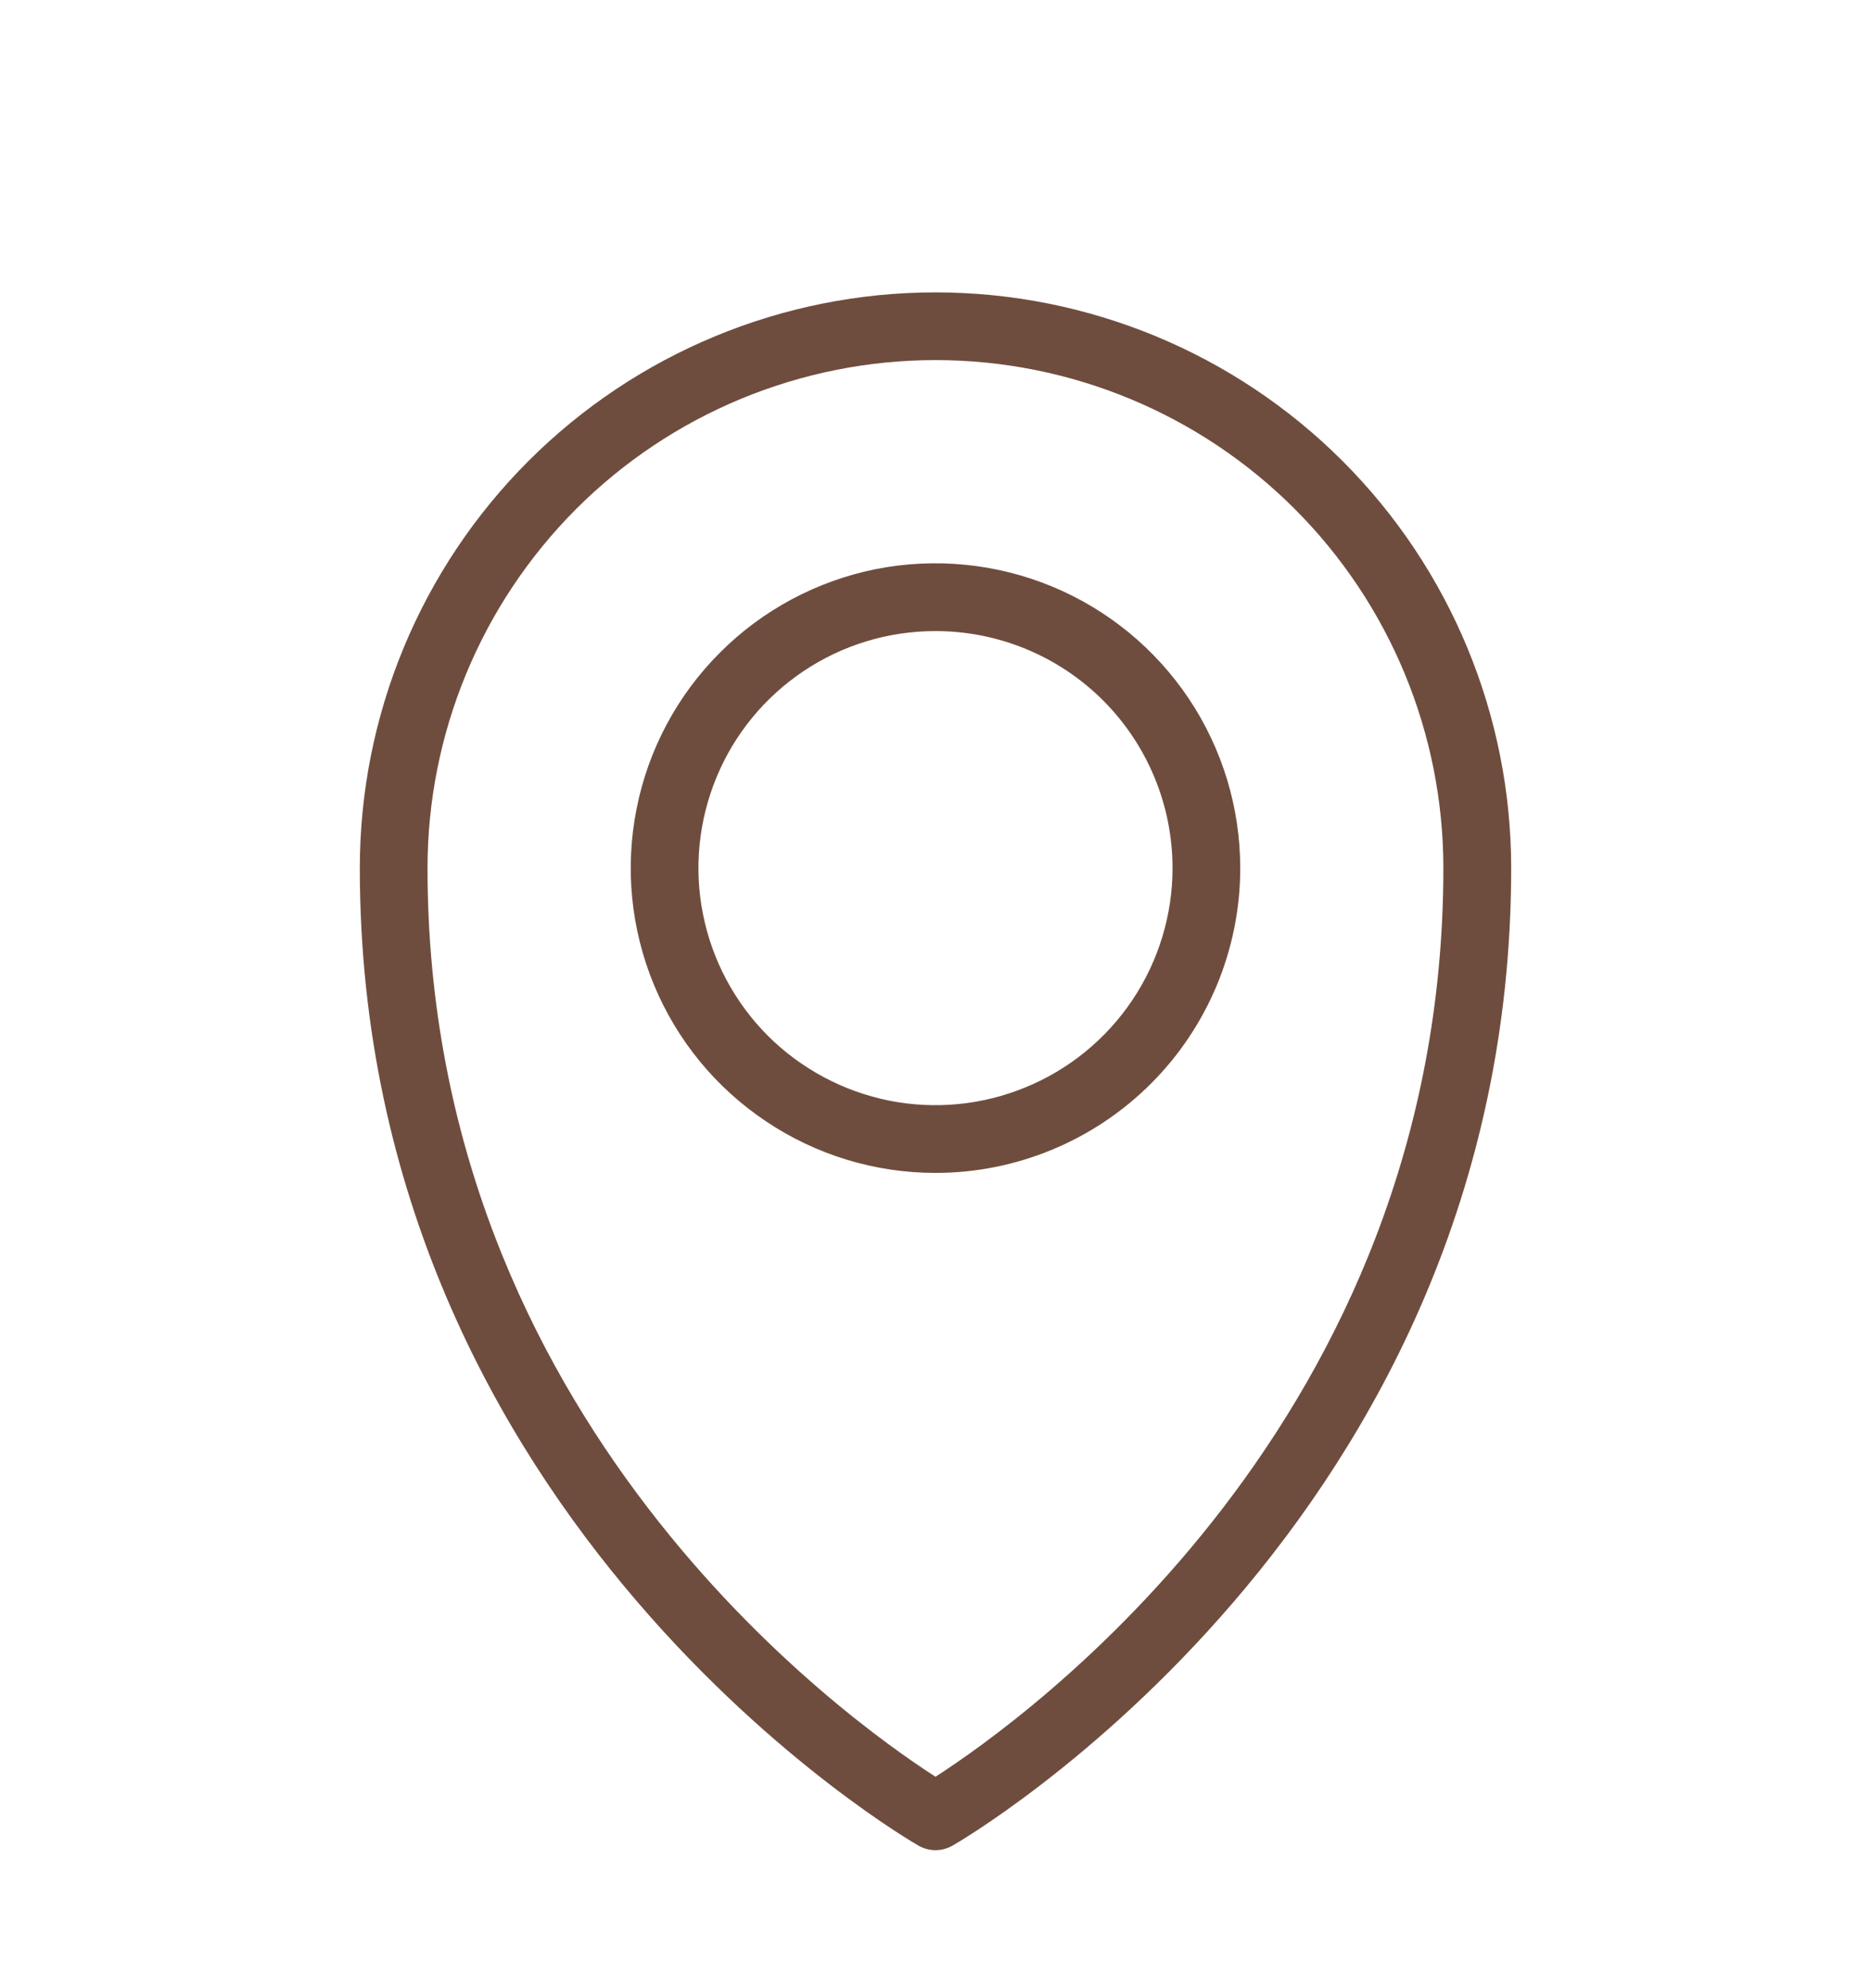 <svg width="16" height="17" viewBox="0 0 16 17" fill="none" xmlns="http://www.w3.org/2000/svg">
<path d="M8 15.82C7.95 15.82 7.901 15.807 7.858 15.783C7.809 15.757 3.077 13.029 3.077 7.423C3.077 6.117 3.596 4.865 4.519 3.942C5.442 3.019 6.694 2.5 8 2.5C9.305 2.5 10.558 3.019 11.481 3.942C12.404 4.865 12.923 6.117 12.923 7.423C12.923 13.029 8.191 15.757 8.142 15.783C8.098 15.807 8.05 15.82 8 15.82ZM8 3.079C6.848 3.079 5.743 3.537 4.928 4.351C4.114 5.166 3.656 6.271 3.656 7.423C3.656 12.146 7.235 14.7 8 15.192C8.764 14.7 12.343 12.146 12.343 7.423C12.343 6.271 11.886 5.166 11.071 4.351C10.257 3.537 9.152 3.079 8 3.079Z" fill="#6F4D3E"/>
<path d="M8 10.029C7.484 10.029 6.98 9.876 6.552 9.589C6.123 9.303 5.789 8.896 5.592 8.42C5.395 7.944 5.343 7.42 5.444 6.914C5.544 6.409 5.792 5.944 6.157 5.58C6.521 5.215 6.986 4.967 7.491 4.866C7.997 4.766 8.521 4.818 8.997 5.015C9.473 5.212 9.88 5.546 10.167 5.975C10.453 6.403 10.606 6.907 10.606 7.423C10.606 8.114 10.331 8.777 9.843 9.265C9.354 9.754 8.691 10.029 8 10.029ZM8 5.396C7.599 5.396 7.207 5.514 6.874 5.737C6.54 5.96 6.28 6.276 6.127 6.647C5.974 7.017 5.933 7.425 6.012 7.818C6.09 8.211 6.283 8.572 6.566 8.856C6.85 9.139 7.211 9.332 7.604 9.411C7.997 9.489 8.405 9.449 8.775 9.295C9.146 9.142 9.462 8.882 9.685 8.549C9.908 8.215 10.027 7.823 10.027 7.423C10.027 6.885 9.813 6.369 9.433 5.989C9.053 5.609 8.537 5.396 8 5.396Z" fill="#6F4D3E"/>
</svg>

